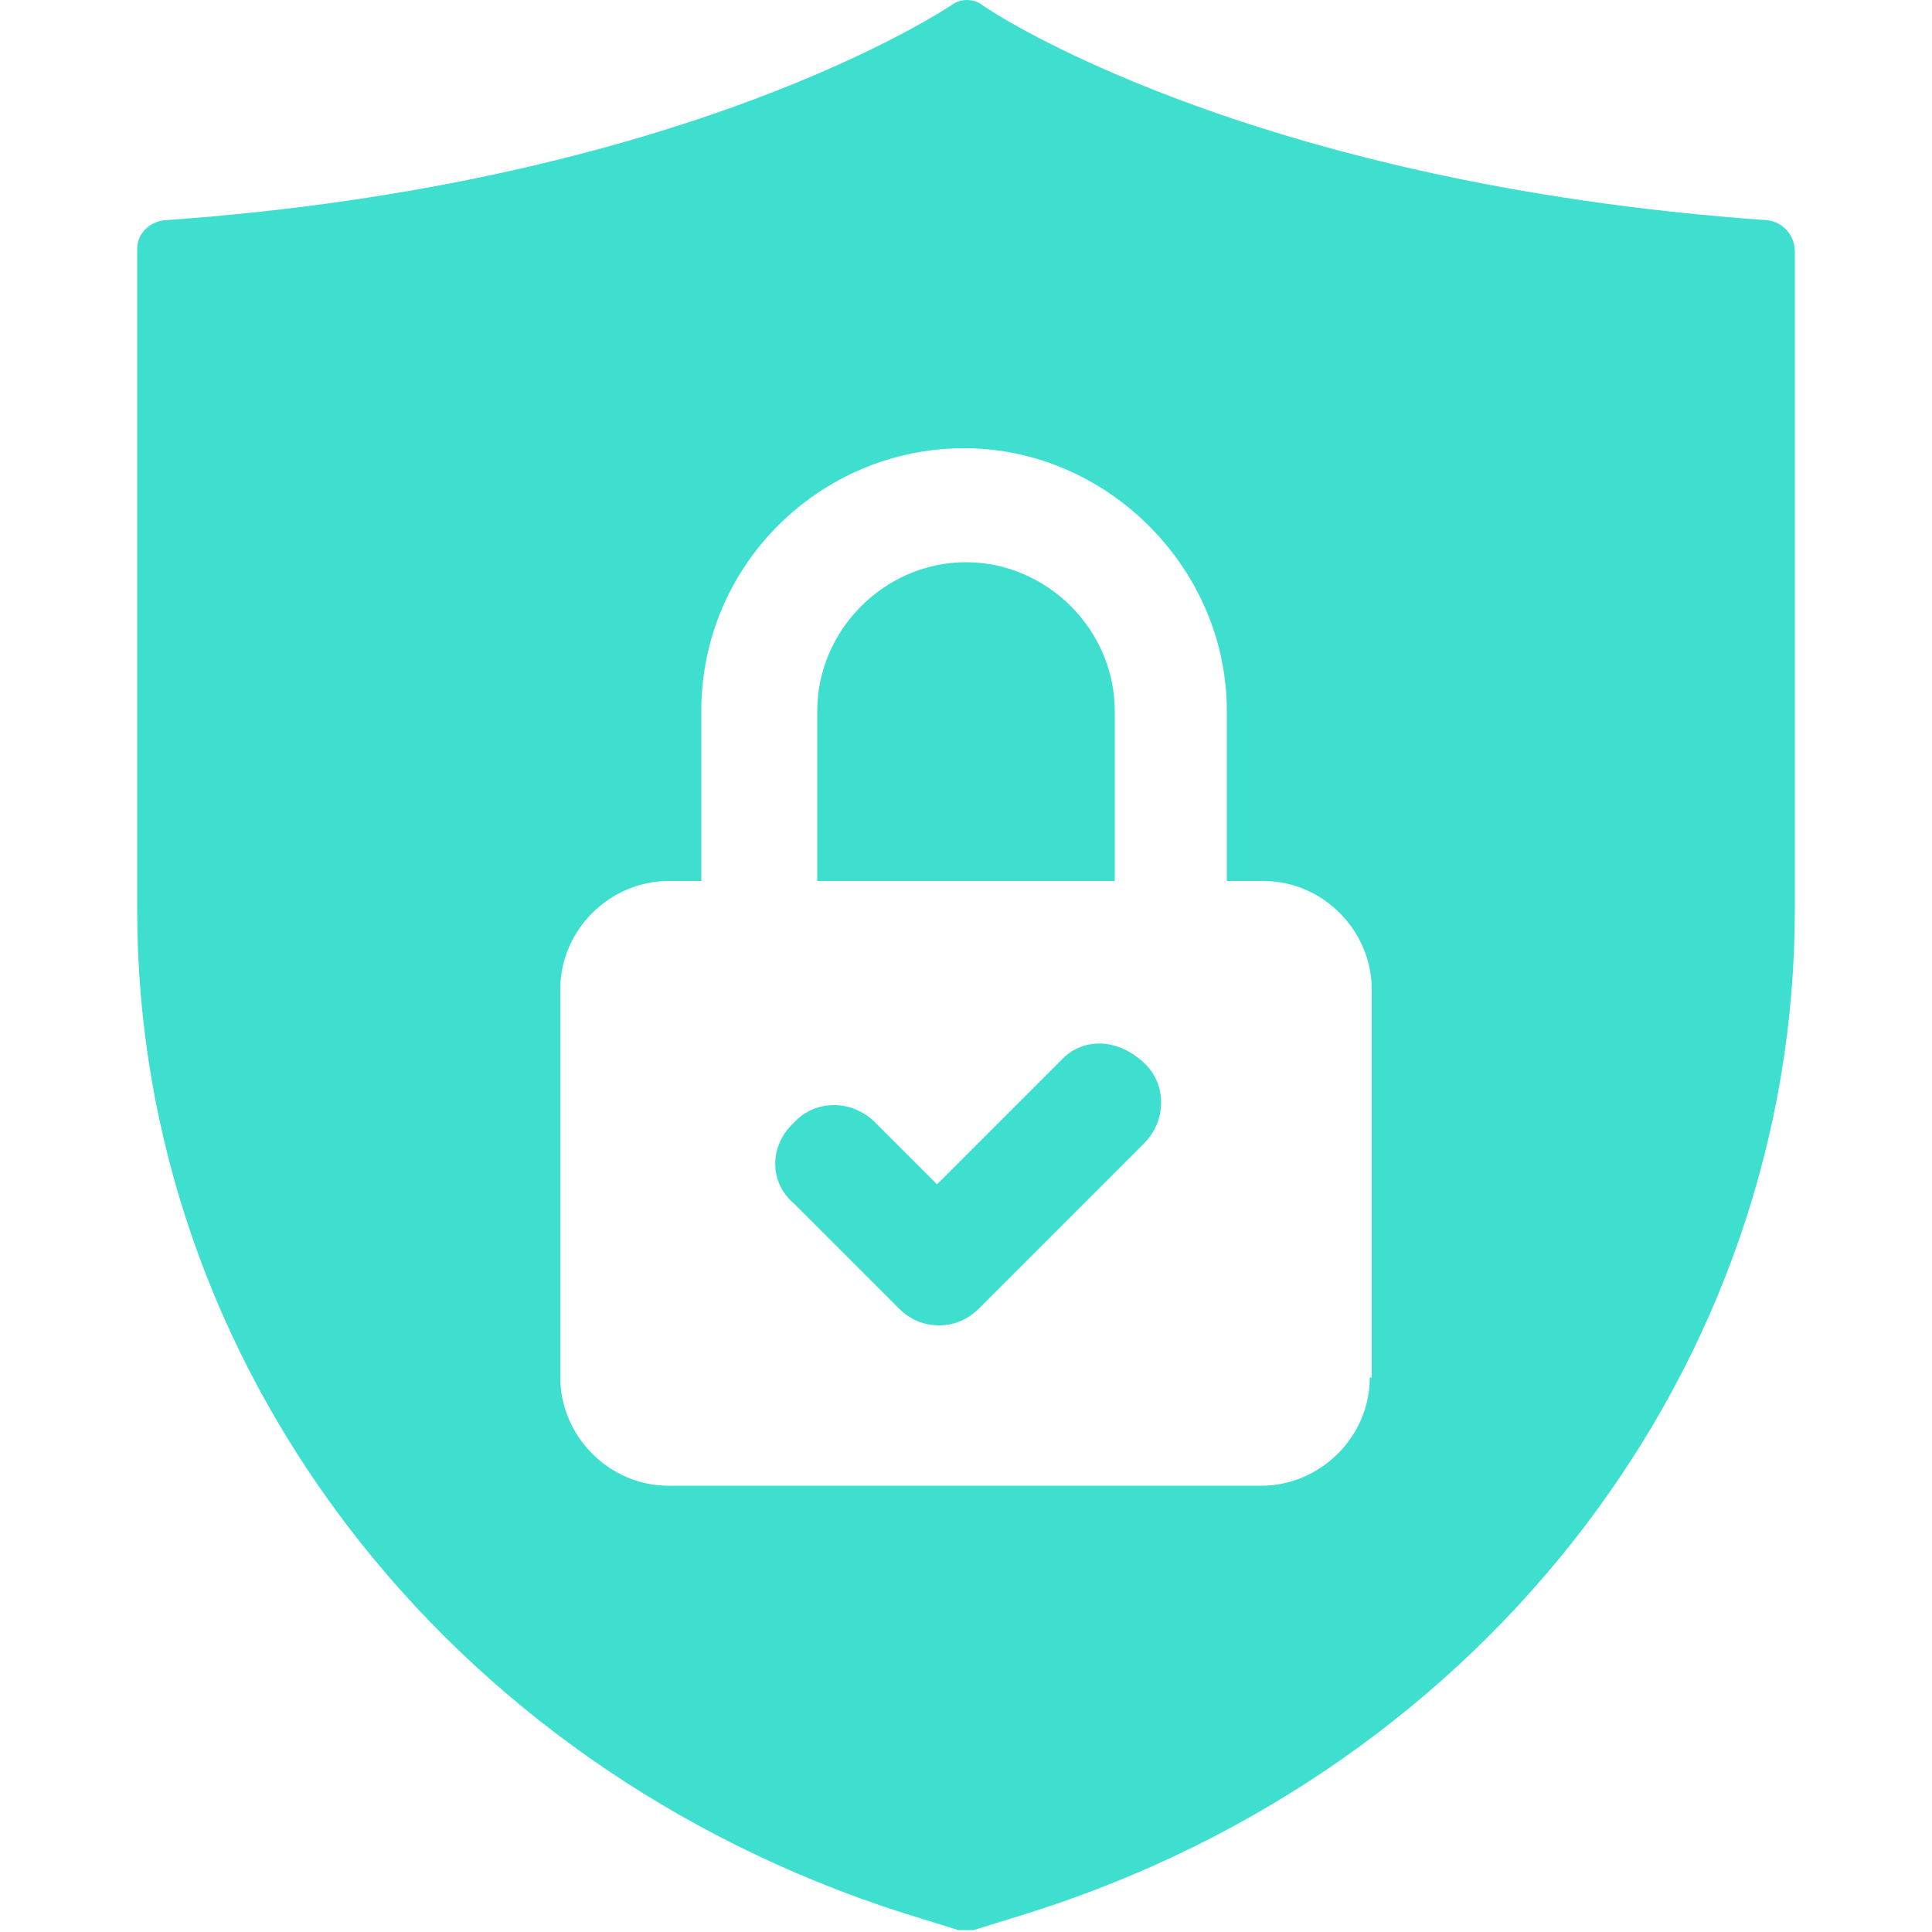 <svg xmlns="http://www.w3.org/2000/svg" viewBox="0 0 100 100" fill="#3edfcf"><path d="M57.7 36.8c0-4.2-3.5-7.7-7.7-7.7s-7.7 3.5-7.7 7.7v8.8h15.4v-8.8zm-2.8 18.1l-6.4 6.4-3.2-3.2c-1.2-1.2-3.1-1.2-4.2 0-1.3 1.2-1.3 3.1 0 4.2l5.4 5.4c.6.6 1.3.9 2.1.9s1.5-.3 2.1-.9l8.5-8.5c1.2-1.2 1.2-3.1 0-4.2-1.4-1.3-3.2-1.3-4.3-.1zm36.6-43.5C64.4 9.5 51 .4 50.9.3c-.5-.4-1.2-.4-1.7 0-.2.1-13.6 9.2-40.7 11.1-.8.1-1.4.7-1.4 1.5v34.2C7.1 70.6 23 91.4 46.7 99l2.9.9h.8l2.9-.9C77 91.5 92.9 70.6 92.9 47.1V13c0-.8-.6-1.5-1.4-1.6zM71 71.3h-.1c0 3.1-2.6 5.6-5.6 5.6H34.6c-3.1 0-5.6-2.6-5.6-5.6V51.2c0-3.1 2.6-5.6 5.6-5.6h1.7v-8.8c0-7.6 6.2-13.6 13.6-13.6s13.6 6.2 13.6 13.6v8.8h1.9c3.1 0 5.6 2.6 5.6 5.6v20.1z"/></svg>